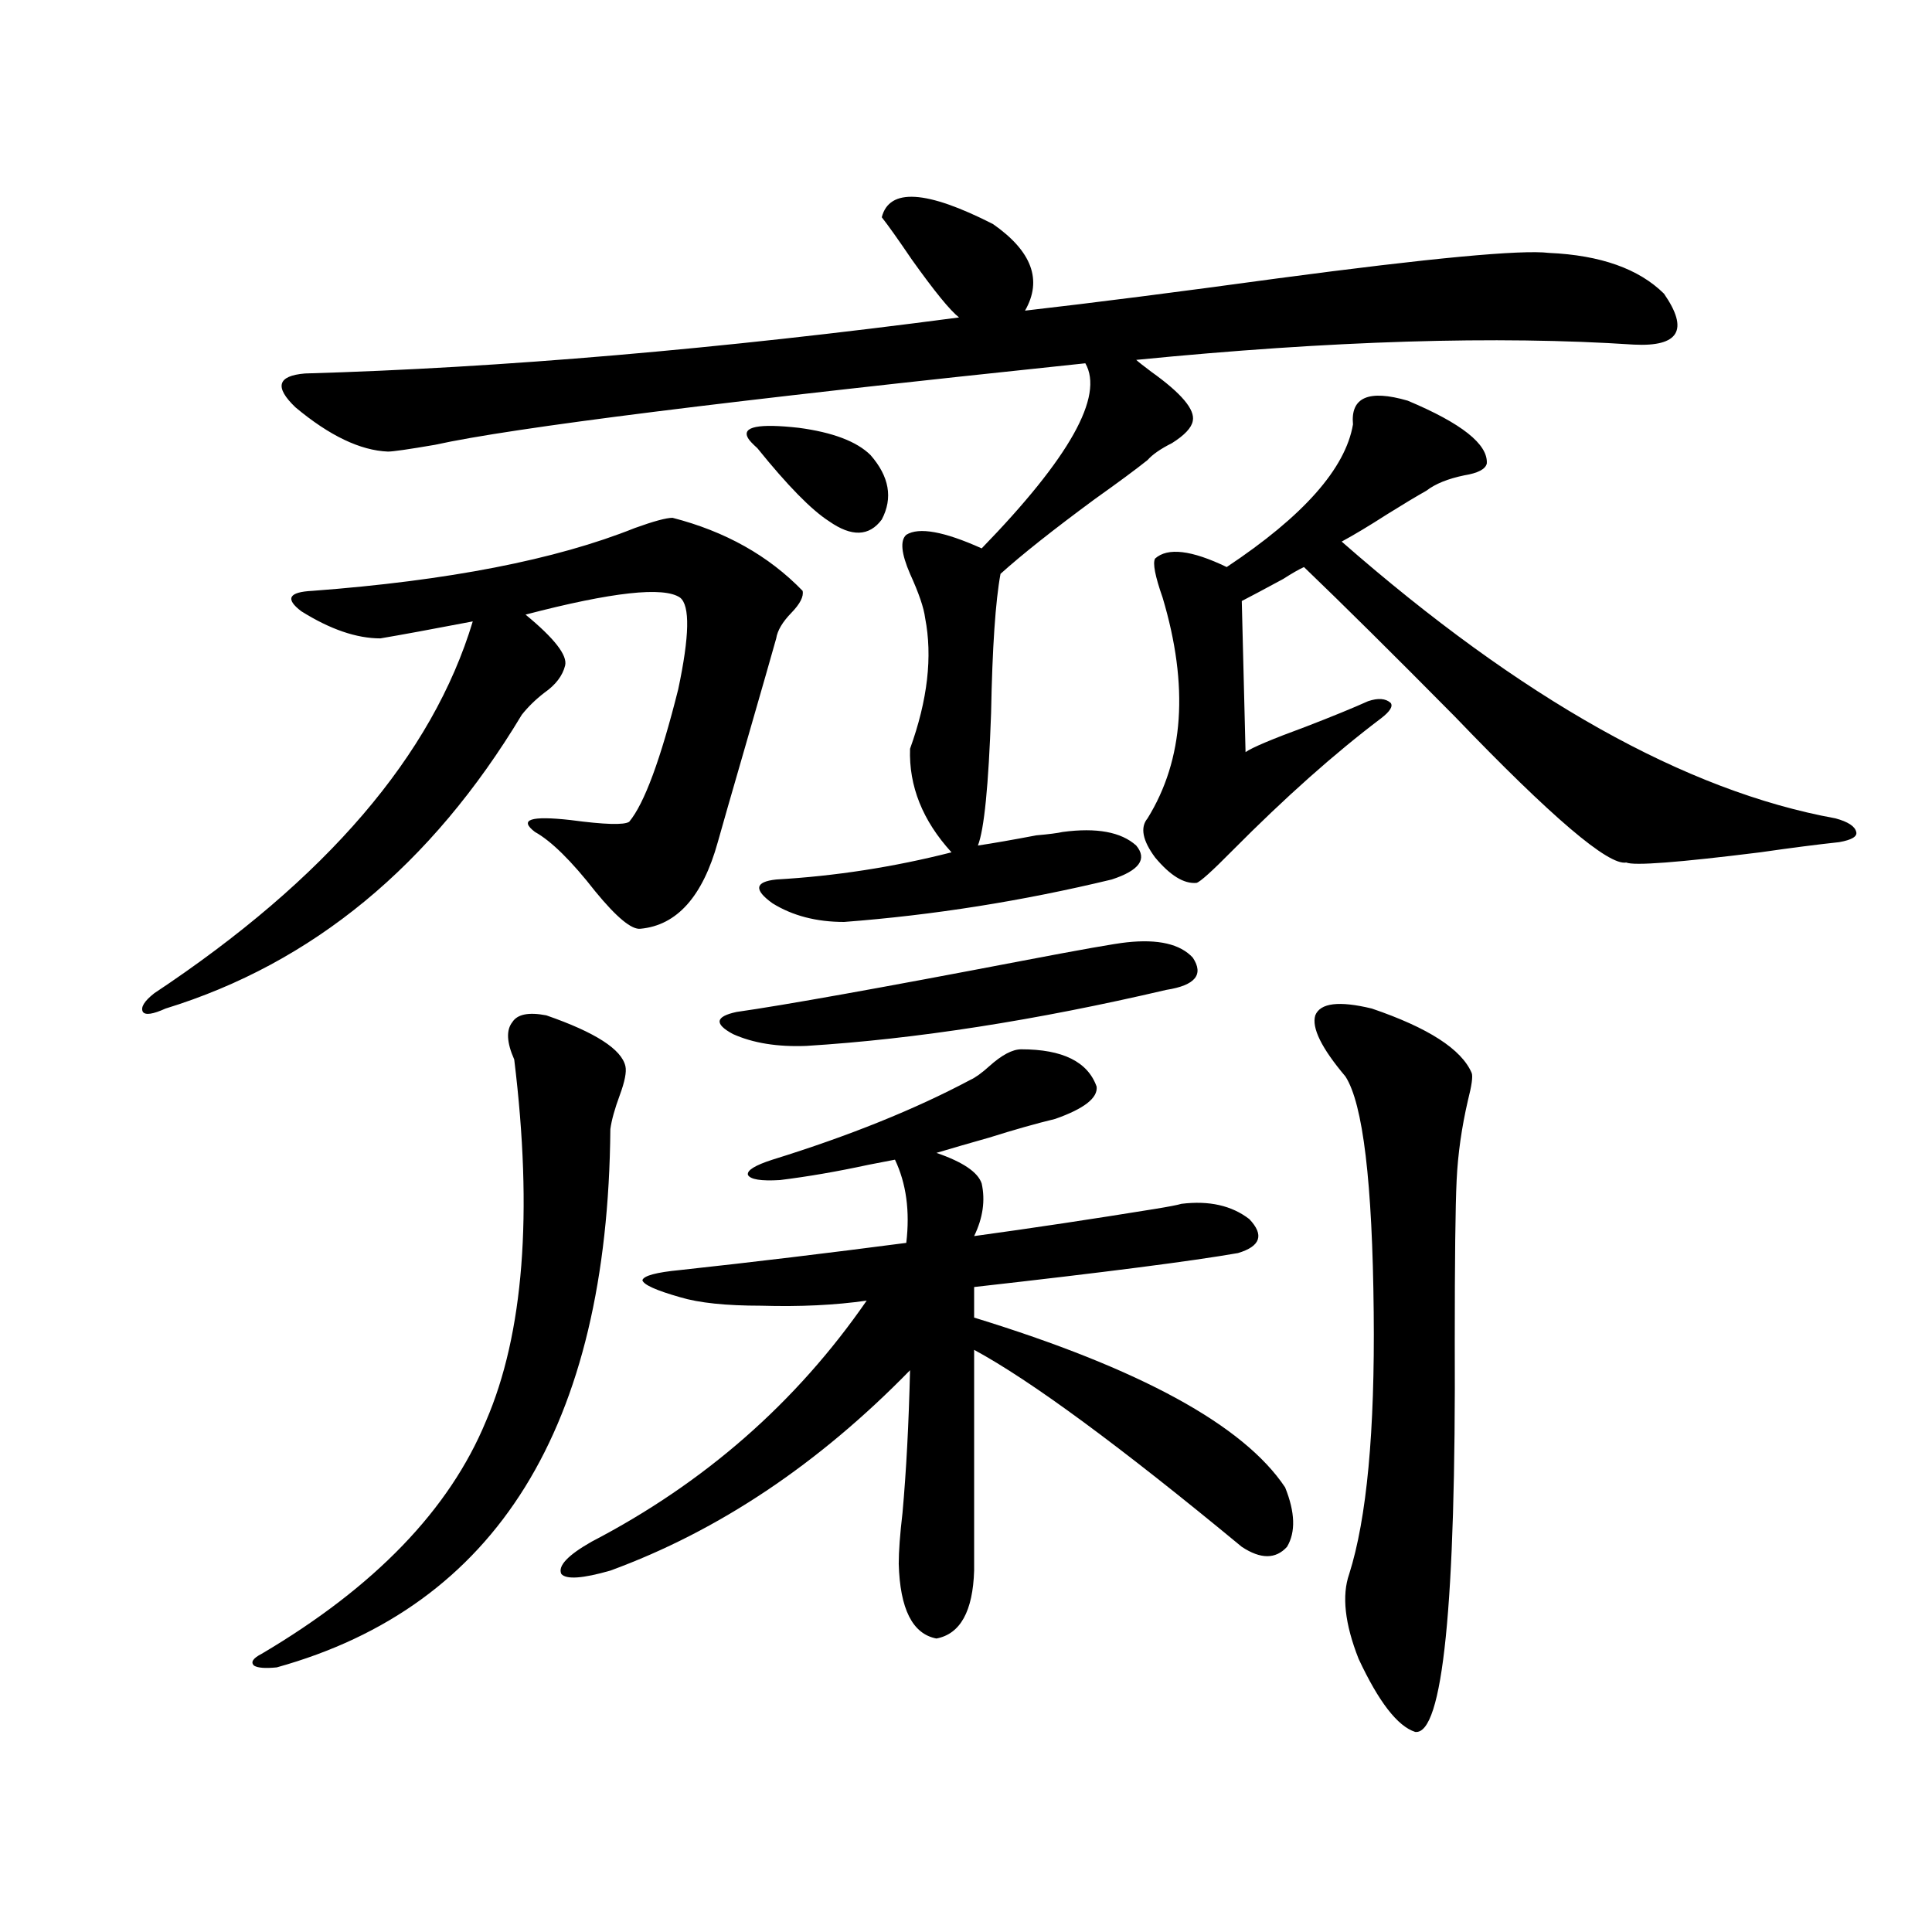 <?xml version="1.0" encoding="utf-8"?>
<!-- Generator: Adobe Illustrator 16.0.0, SVG Export Plug-In . SVG Version: 6.00 Build 0)  -->
<!DOCTYPE svg PUBLIC "-//W3C//DTD SVG 1.1//EN" "http://www.w3.org/Graphics/SVG/1.1/DTD/svg11.dtd">
<svg version="1.1" id="图层_1" xmlns="http://www.w3.org/2000/svg" xmlns:xlink="http://www.w3.org/1999/xlink" x="0px" y="0px"
	 width="1000px" height="1000px" viewBox="0 0 1000 1000" enable-background="new 0 0 1000 1000" xml:space="preserve">
<path d="M348.113,268.02c27.316,7.031,49.755,19.639,67.315,37.793c0.641,2.939-1.311,6.743-5.854,11.426
	c-4.558,4.697-7.164,9.092-7.805,13.184c-1.951,7.031-7.164,25.2-15.609,54.492c-7.805,26.958-12.683,43.945-14.634,50.977
	c-7.805,28.125-21.143,43.066-39.999,44.824c-4.558,0.591-12.362-5.85-23.414-19.336c-12.362-15.82-22.773-26.064-31.219-30.762
	c-8.46-6.44-2.286-8.486,18.536-6.152c17.561,2.349,27.637,2.637,30.243,0.879c7.805-9.365,16.25-32.217,25.365-68.555
	c5.854-27.534,6.174-43.354,0.976-47.461c-8.46-5.85-35.121-2.925-79.998,8.789c14.954,12.305,21.783,21.094,20.487,26.367
	c-1.311,5.273-4.878,9.971-10.731,14.063c-4.558,3.516-8.46,7.334-11.707,11.426c-46.828,77.935-108.29,128.623-184.386,152.051
	c-6.509,2.939-10.411,3.516-11.707,1.758c-1.311-2.334,0.641-5.562,5.854-9.668c89.099-59.175,144.052-123.335,164.874-192.48
	c-21.463,4.106-37.407,7.031-47.804,8.789c-12.362,0-26.021-4.683-40.975-14.063c-8.46-6.44-6.509-9.956,5.854-10.547
	c70.242-5.273,125.851-16.108,166.825-32.52C338.357,269.777,344.852,268.02,348.113,268.02z M282.749,525.539
	c25.365,8.789,39.023,17.578,40.975,26.367c0.641,2.939-0.335,7.91-2.927,14.941c-2.606,7.031-4.237,12.896-4.878,17.578
	c-1.311,154.111-58.87,246.973-172.679,278.613c-5.854,0.577-9.756,0.289-11.707-0.879c-1.951-1.758-0.655-3.817,3.902-6.152
	c58.535-34.565,97.224-74.707,116.095-120.41c19.512-45.112,24.39-107.515,14.634-187.207c-3.902-8.789-4.237-15.229-0.976-19.336
	C267.78,524.963,273.634,523.781,282.749,525.539z M550.06,430.617c17.561-2.334,30.243,0,38.048,7.031
	c5.854,7.031,1.616,12.896-12.683,17.578c-46.188,11.138-92.36,18.457-138.533,21.973c-14.313,0-26.676-3.213-37.072-9.668
	c-9.756-7.031-9.115-11.123,1.951-12.305c30.563-1.758,60.807-6.44,90.729-14.063c-14.969-16.396-22.118-34.277-21.463-53.613
	c9.101-25.186,11.707-47.749,7.805-67.676c-0.655-5.273-3.262-12.881-7.805-22.852c-4.558-10.547-5.213-17.275-1.951-20.215
	c6.494-4.092,19.512-1.758,39.023,7.031c45.518-46.87,63.413-78.799,53.657-95.801c-184.721,19.336-296.913,33.398-336.577,42.188
	c-13.658,2.349-21.798,3.516-24.39,3.516c-14.313-0.576-30.243-8.198-47.804-22.852c-11.066-10.547-9.436-16.396,4.878-17.578
	c101.461-2.925,214.294-12.593,338.528-29.004c-4.558-3.516-12.683-13.472-24.39-29.883c-7.164-10.547-12.362-17.866-15.609-21.973
	c3.902-15.229,23.079-14.063,57.56,3.516c20.152,14.063,25.686,29.004,16.585,44.824c35.762-4.092,79.343-9.668,130.729-16.699
	c79.343-10.547,126.171-14.941,140.484-13.184c26.661,1.182,46.493,8.213,59.511,21.094c13.003,18.76,7.805,27.549-15.609,26.367
	c-70.897-4.683-156.749-2.046-257.555,7.91c1.296,1.182,3.902,3.228,7.805,6.152c15.609,11.138,22.759,19.639,21.463,25.488
	c-0.655,3.516-4.237,7.334-10.731,11.426c-5.854,2.939-10.091,5.864-12.683,8.789c-5.854,4.697-14.969,11.426-27.316,20.215
	c-21.463,15.82-37.728,28.716-48.779,38.672c-2.606,14.063-4.237,38.096-4.878,72.07c-1.311,37.505-3.582,60.356-6.829,68.555
	c7.805-1.167,17.881-2.925,30.243-5.273C542.896,431.799,547.453,431.208,550.06,430.617z M528.597,543.117
	c21.463,0,34.466,6.455,39.023,19.336c0.641,5.864-6.509,11.426-21.463,16.699c-9.756,2.349-21.143,5.576-34.146,9.668
	c-10.411,2.939-19.512,5.576-27.316,7.91c13.658,4.697,21.463,9.971,23.414,15.82c1.951,8.789,0.641,17.881-3.902,27.246
	c29.908-4.092,61.127-8.789,93.656-14.063c7.149-1.167,11.707-2.046,13.658-2.637c14.299-1.758,26.006,0.879,35.121,7.91
	c7.805,8.213,5.854,14.063-5.854,17.578c-23.414,4.106-68.946,9.971-136.582,17.578c0,4.106,0,9.38,0,15.82
	c85.852,26.367,139.509,55.674,160.972,87.891c5.198,12.896,5.519,23.154,0.976,30.762c-5.854,6.455-13.658,6.455-23.414,0
	c-63.093-52.144-109.266-86.133-138.533-101.953c0,60.356,0,98.438,0,114.258c-0.655,21.094-7.164,32.809-19.512,35.156
	c-12.362-2.348-18.871-15.243-19.512-38.672c0-6.44,0.641-15.229,1.951-26.367c1.951-21.67,3.247-46.279,3.902-73.828
	c-47.483,48.643-99.189,83.208-155.118,103.711c-14.313,4.106-22.773,4.697-25.365,1.758c-1.951-4.092,3.247-9.668,15.609-16.699
	c58.535-30.459,106.004-72.07,142.436-124.805c-16.265,2.349-34.48,3.228-54.633,2.637c-18.216,0-32.194-1.455-41.95-4.395
	c-12.362-3.516-18.871-6.44-19.512-8.789c0.641-2.334,7.149-4.092,19.512-5.273c37.713-4.092,76.736-8.789,117.07-14.063
	c1.951-16.396,0-30.762-5.854-43.066c-3.262,0.591-7.805,1.47-13.658,2.637c-16.265,3.516-31.554,6.152-45.853,7.91
	c-9.756,0.591-15.289-0.288-16.585-2.637c-0.655-2.334,3.567-4.971,12.683-7.91c39.664-12.305,73.81-26.064,102.437-41.309
	c2.592-1.167,5.854-3.516,9.756-7.031C518.506,546.057,524.039,543.117,528.597,543.117z M583.229,487.746
	c16.25-1.758,27.637,0.879,34.146,7.91c5.854,8.789,1.296,14.365-13.658,16.699c-67.65,15.82-129.753,25.488-186.337,29.004
	c-14.969,0.591-27.651-1.455-38.048-6.152c-9.756-5.273-9.115-9.077,1.951-11.426c24.71-3.516,73.81-12.305,147.313-26.367
	C559.16,491.564,577.376,488.337,583.229,487.746z M450.55,235.5c9.756,11.138,11.707,22.275,5.854,33.398
	c-6.509,8.789-15.609,9.092-27.316,0.879c-9.115-5.85-21.463-18.457-37.072-37.793c-2.606-2.334-4.237-4.092-4.878-5.273
	c-3.262-5.85,5.519-7.607,26.341-5.273C431.038,223.786,443.386,228.469,450.55,235.5z M728.592,207.375
	c27.957,11.729,41.615,22.563,40.975,32.52c-0.655,2.939-4.558,4.985-11.707,6.152c-8.46,1.758-14.969,4.395-19.512,7.91
	c-5.213,2.939-12.042,7.031-20.487,12.305c-9.115,5.864-16.92,10.547-23.414,14.063c93.001,81.45,178.197,129.199,255.604,143.262
	c6.494,1.758,10.076,4.106,10.731,7.031c0.641,2.349-2.286,4.106-8.78,5.273c-11.066,1.182-24.725,2.939-40.975,5.273
	c-42.285,5.273-65.364,7.031-69.267,5.273c-9.115,1.758-38.703-23.428-88.778-75.586c-31.874-32.217-57.895-58.008-78.047-77.344
	c-2.606,1.182-6.188,3.228-10.731,6.152c-9.756,5.273-16.92,9.092-21.463,11.426l1.951,78.223
	c3.247-2.334,13.658-6.729,31.219-13.184c13.658-5.273,24.39-9.668,32.194-13.184c5.198-1.758,9.101-1.455,11.707,0.879
	c1.296,1.758-0.335,4.395-4.878,7.91c-24.069,18.169-49.755,41.021-77.071,68.555c-10.411,10.547-16.585,16.123-18.536,16.699
	c-6.509,0.591-13.658-3.804-21.463-13.184c-6.509-8.789-7.805-15.518-3.902-20.215c18.856-30.459,21.463-68.555,7.805-114.258
	c-3.902-11.123-5.213-17.866-3.902-20.215c6.494-5.85,18.856-4.395,37.072,4.395c39.664-26.367,61.462-50.977,65.364-73.828
	C698.989,205.617,708.425,201.525,728.592,207.375z M710.056,522.023c29.268,9.971,46.493,21.094,51.706,33.398
	c0.641,1.758,0,6.455-1.951,14.063c-3.262,14.063-5.213,27.837-5.854,41.309c-0.655,13.486-0.976,41.309-0.976,83.496
	c0.641,136.52-6.188,203.906-20.487,202.148c-9.115-2.938-18.871-15.531-29.268-37.793c-7.164-18.168-8.78-32.808-4.878-43.945
	c9.101-28.701,13.323-73.828,12.683-135.352c-0.655-67.373-5.533-108.105-14.634-122.168
	c-12.362-14.639-17.561-25.186-15.609-31.641C683.38,519.099,693.136,517.932,710.056,522.023z"/>
</svg>
